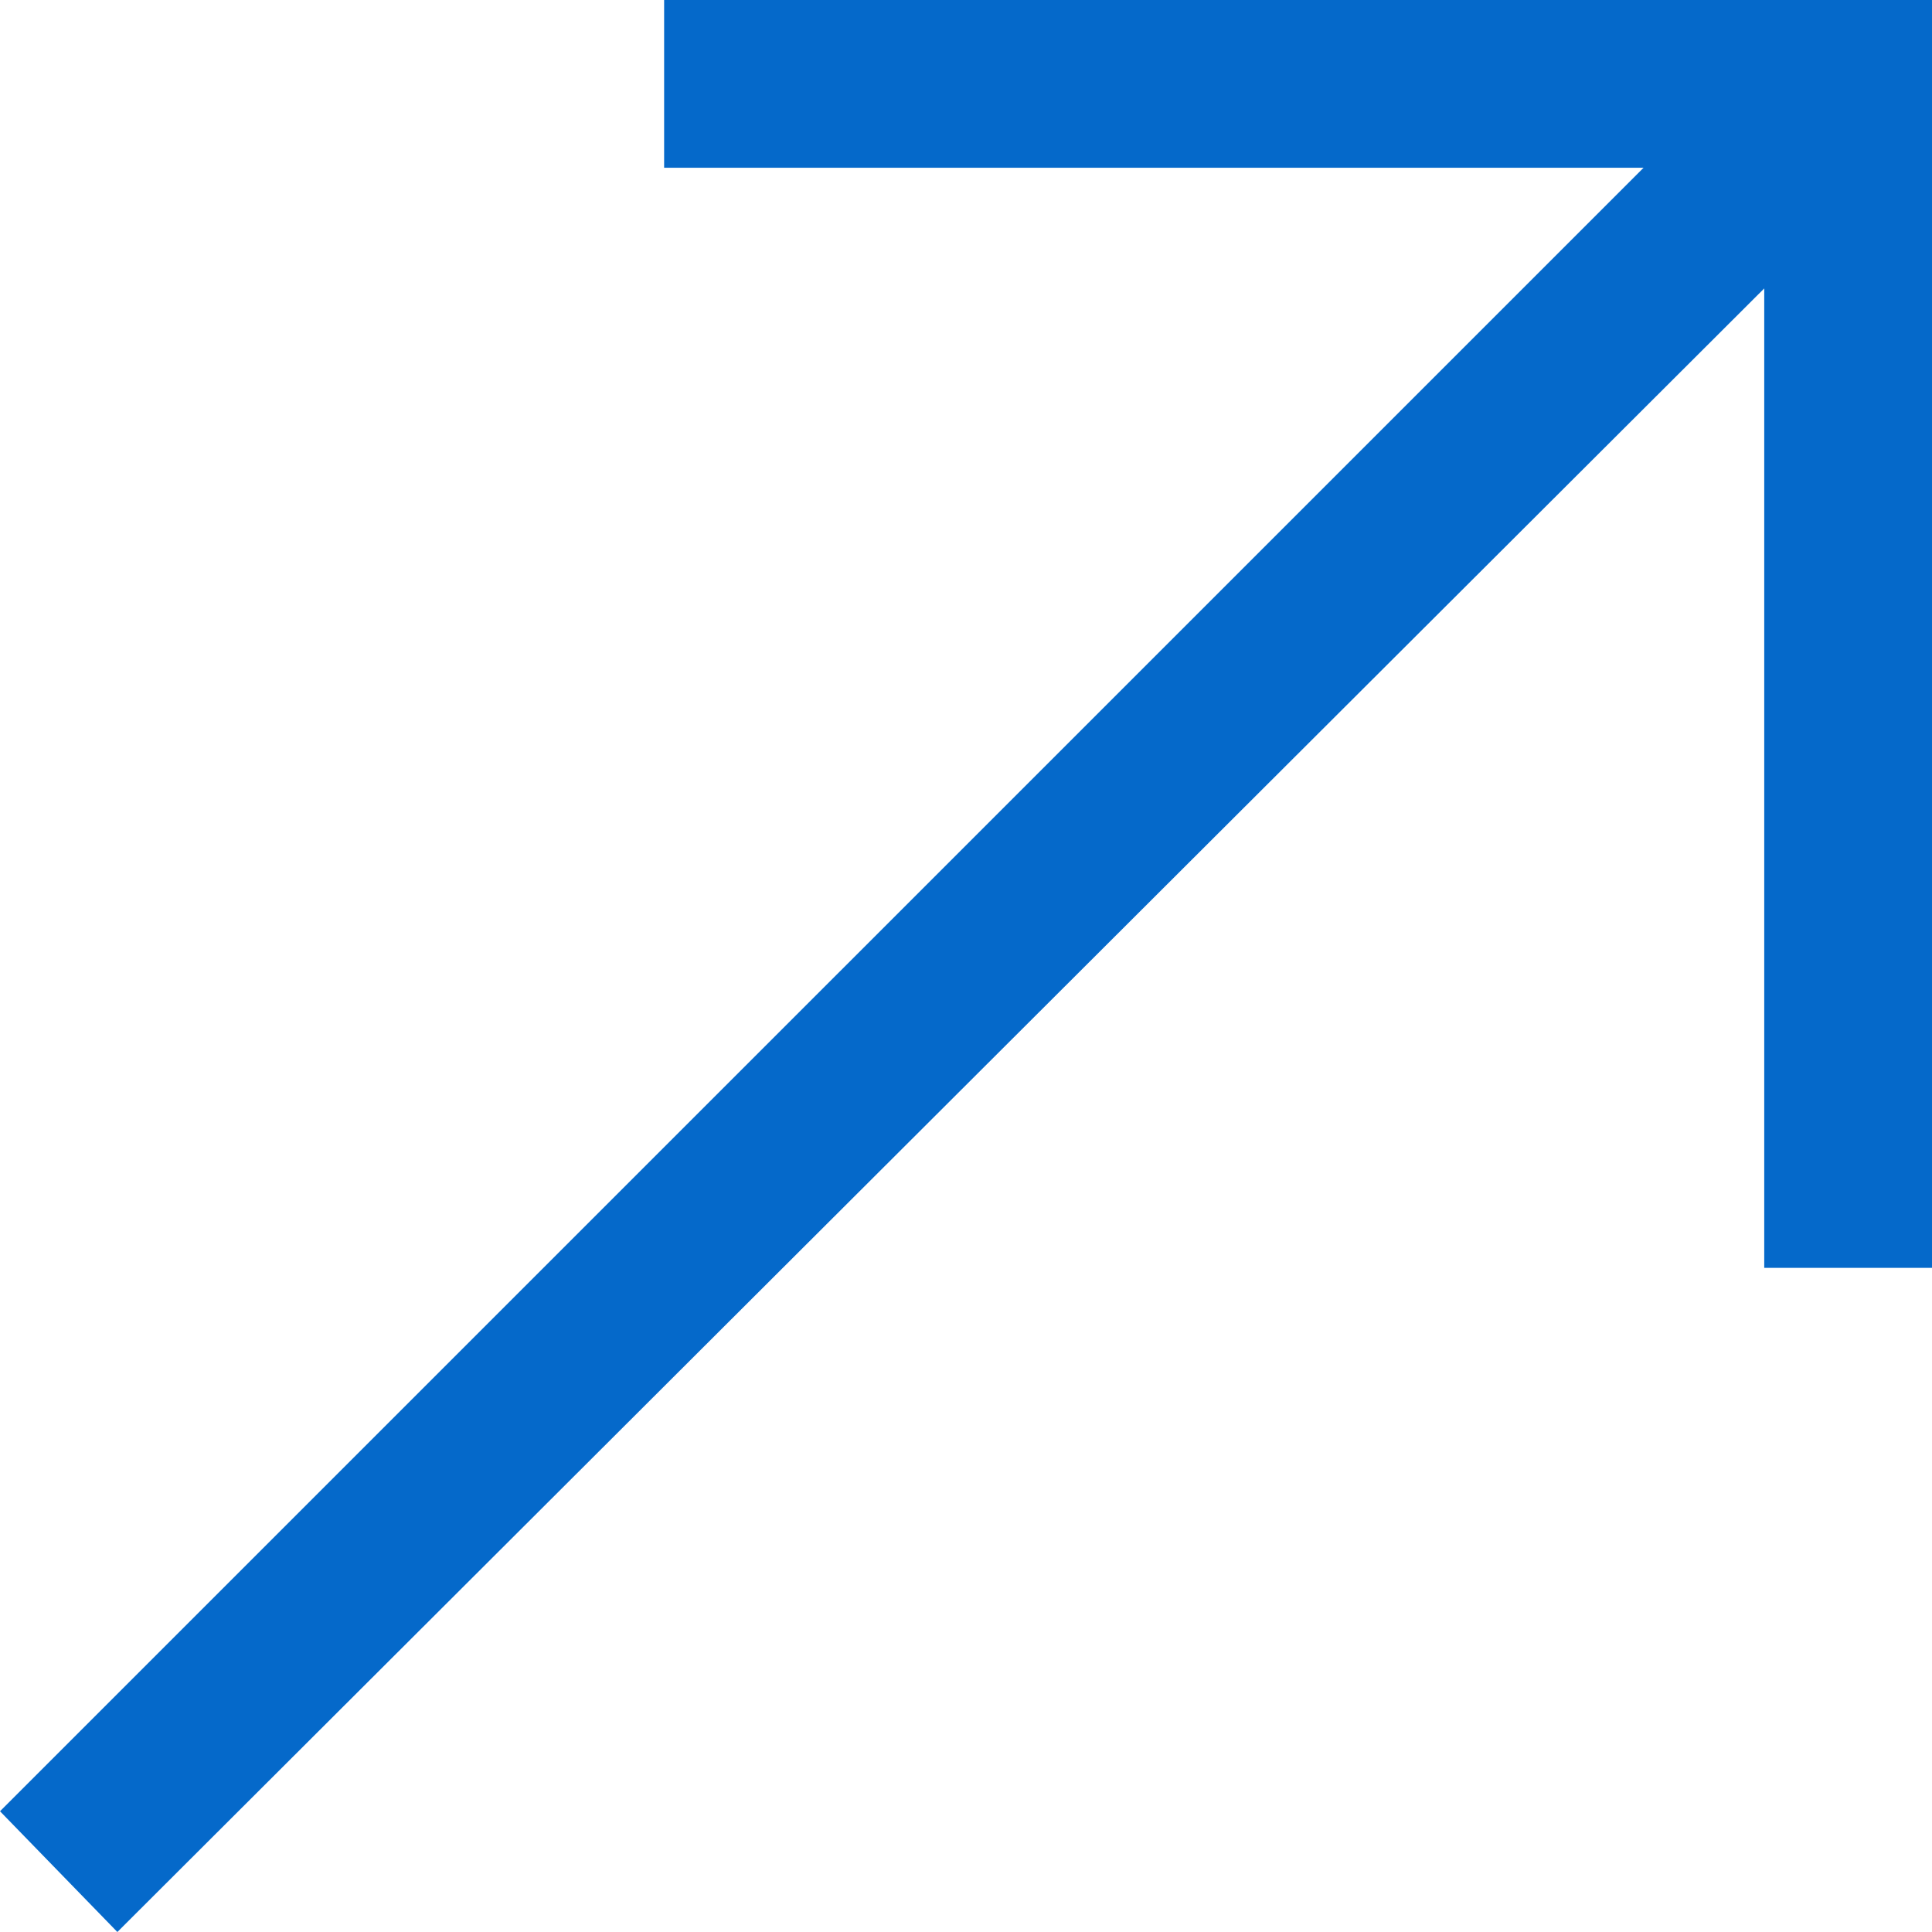 <svg xmlns="http://www.w3.org/2000/svg" width="24" height="24" viewBox="0 0 24 24">
  <path id="Path_214" data-name="Path 214" d="M8.25,0V2.084H20.417L0,22.5,1.458,24,21.916,3.583V15.75H24V0Z" transform="translate(0 0)" fill="#0569ca"/>
</svg>

